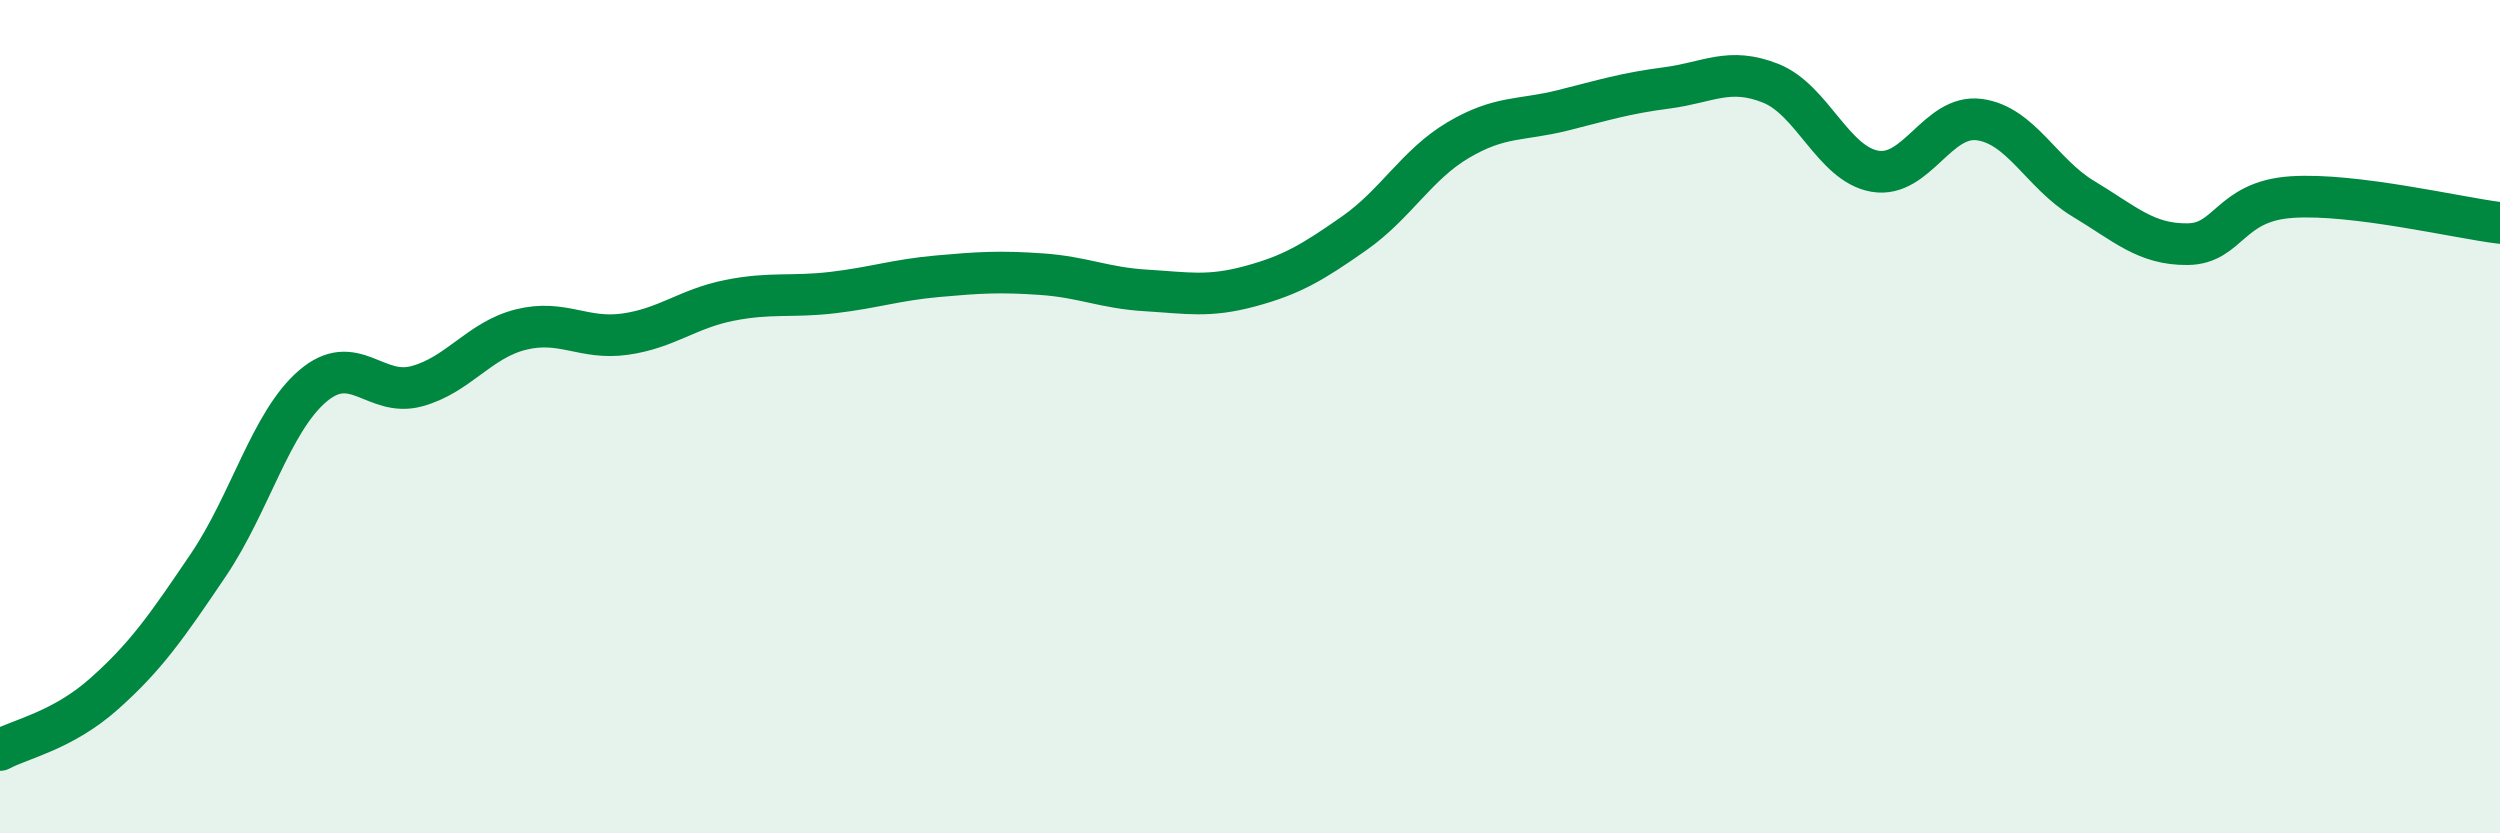
    <svg width="60" height="20" viewBox="0 0 60 20" xmlns="http://www.w3.org/2000/svg">
      <path
        d="M 0,18 C 0.5,17.73 1.5,17.54 2.5,16.65 C 3.5,15.76 4,15.04 5,13.56 C 6,12.08 6.5,10.13 7.5,9.27 C 8.5,8.41 9,9.54 10,9.27 C 11,9 11.5,8.16 12.5,7.91 C 13.5,7.66 14,8.16 15,8.02 C 16,7.88 16.5,7.41 17.5,7.21 C 18.5,7.01 19,7.14 20,7.02 C 21,6.9 21.5,6.72 22.5,6.63 C 23.5,6.54 24,6.51 25,6.58 C 26,6.65 26.5,6.91 27.5,6.97 C 28.5,7.03 29,7.14 30,6.87 C 31,6.6 31.5,6.3 32.5,5.6 C 33.5,4.9 34,3.95 35,3.36 C 36,2.77 36.5,2.9 37.5,2.65 C 38.5,2.4 39,2.24 40,2.11 C 41,1.98 41.5,1.6 42.5,2 C 43.5,2.4 44,3.94 45,4.11 C 46,4.28 46.5,2.74 47.5,2.87 C 48.5,3 49,4.17 50,4.77 C 51,5.37 51.5,5.87 52.5,5.86 C 53.5,5.85 53.5,4.83 55,4.73 C 56.5,4.63 59,5.23 60,5.35L60 20L0 20Z"
        fill="#008740"
        opacity="0.1"
        stroke-linecap="round"
        stroke-linejoin="round"
      />
      <path
        d="M 0,18 C 0.5,17.73 1.5,17.54 2.5,16.65 C 3.5,15.76 4,15.04 5,13.56 C 6,12.08 6.5,10.13 7.5,9.27 C 8.5,8.41 9,9.54 10,9.27 C 11,9 11.5,8.16 12.5,7.91 C 13.5,7.66 14,8.16 15,8.02 C 16,7.88 16.5,7.41 17.5,7.21 C 18.5,7.01 19,7.14 20,7.02 C 21,6.9 21.5,6.72 22.5,6.63 C 23.5,6.54 24,6.51 25,6.58 C 26,6.65 26.5,6.91 27.5,6.97 C 28.5,7.03 29,7.14 30,6.87 C 31,6.6 31.5,6.3 32.5,5.6 C 33.5,4.9 34,3.95 35,3.36 C 36,2.77 36.5,2.9 37.5,2.65 C 38.5,2.4 39,2.24 40,2.11 C 41,1.98 41.5,1.6 42.5,2 C 43.5,2.4 44,3.94 45,4.11 C 46,4.28 46.5,2.74 47.5,2.87 C 48.5,3 49,4.17 50,4.77 C 51,5.37 51.5,5.87 52.5,5.86 C 53.5,5.85 53.5,4.83 55,4.73 C 56.5,4.63 59,5.23 60,5.35"
        stroke="#008740"
        stroke-width="1"
        fill="none"
        stroke-linecap="round"
        stroke-linejoin="round"
      />
    </svg>
  